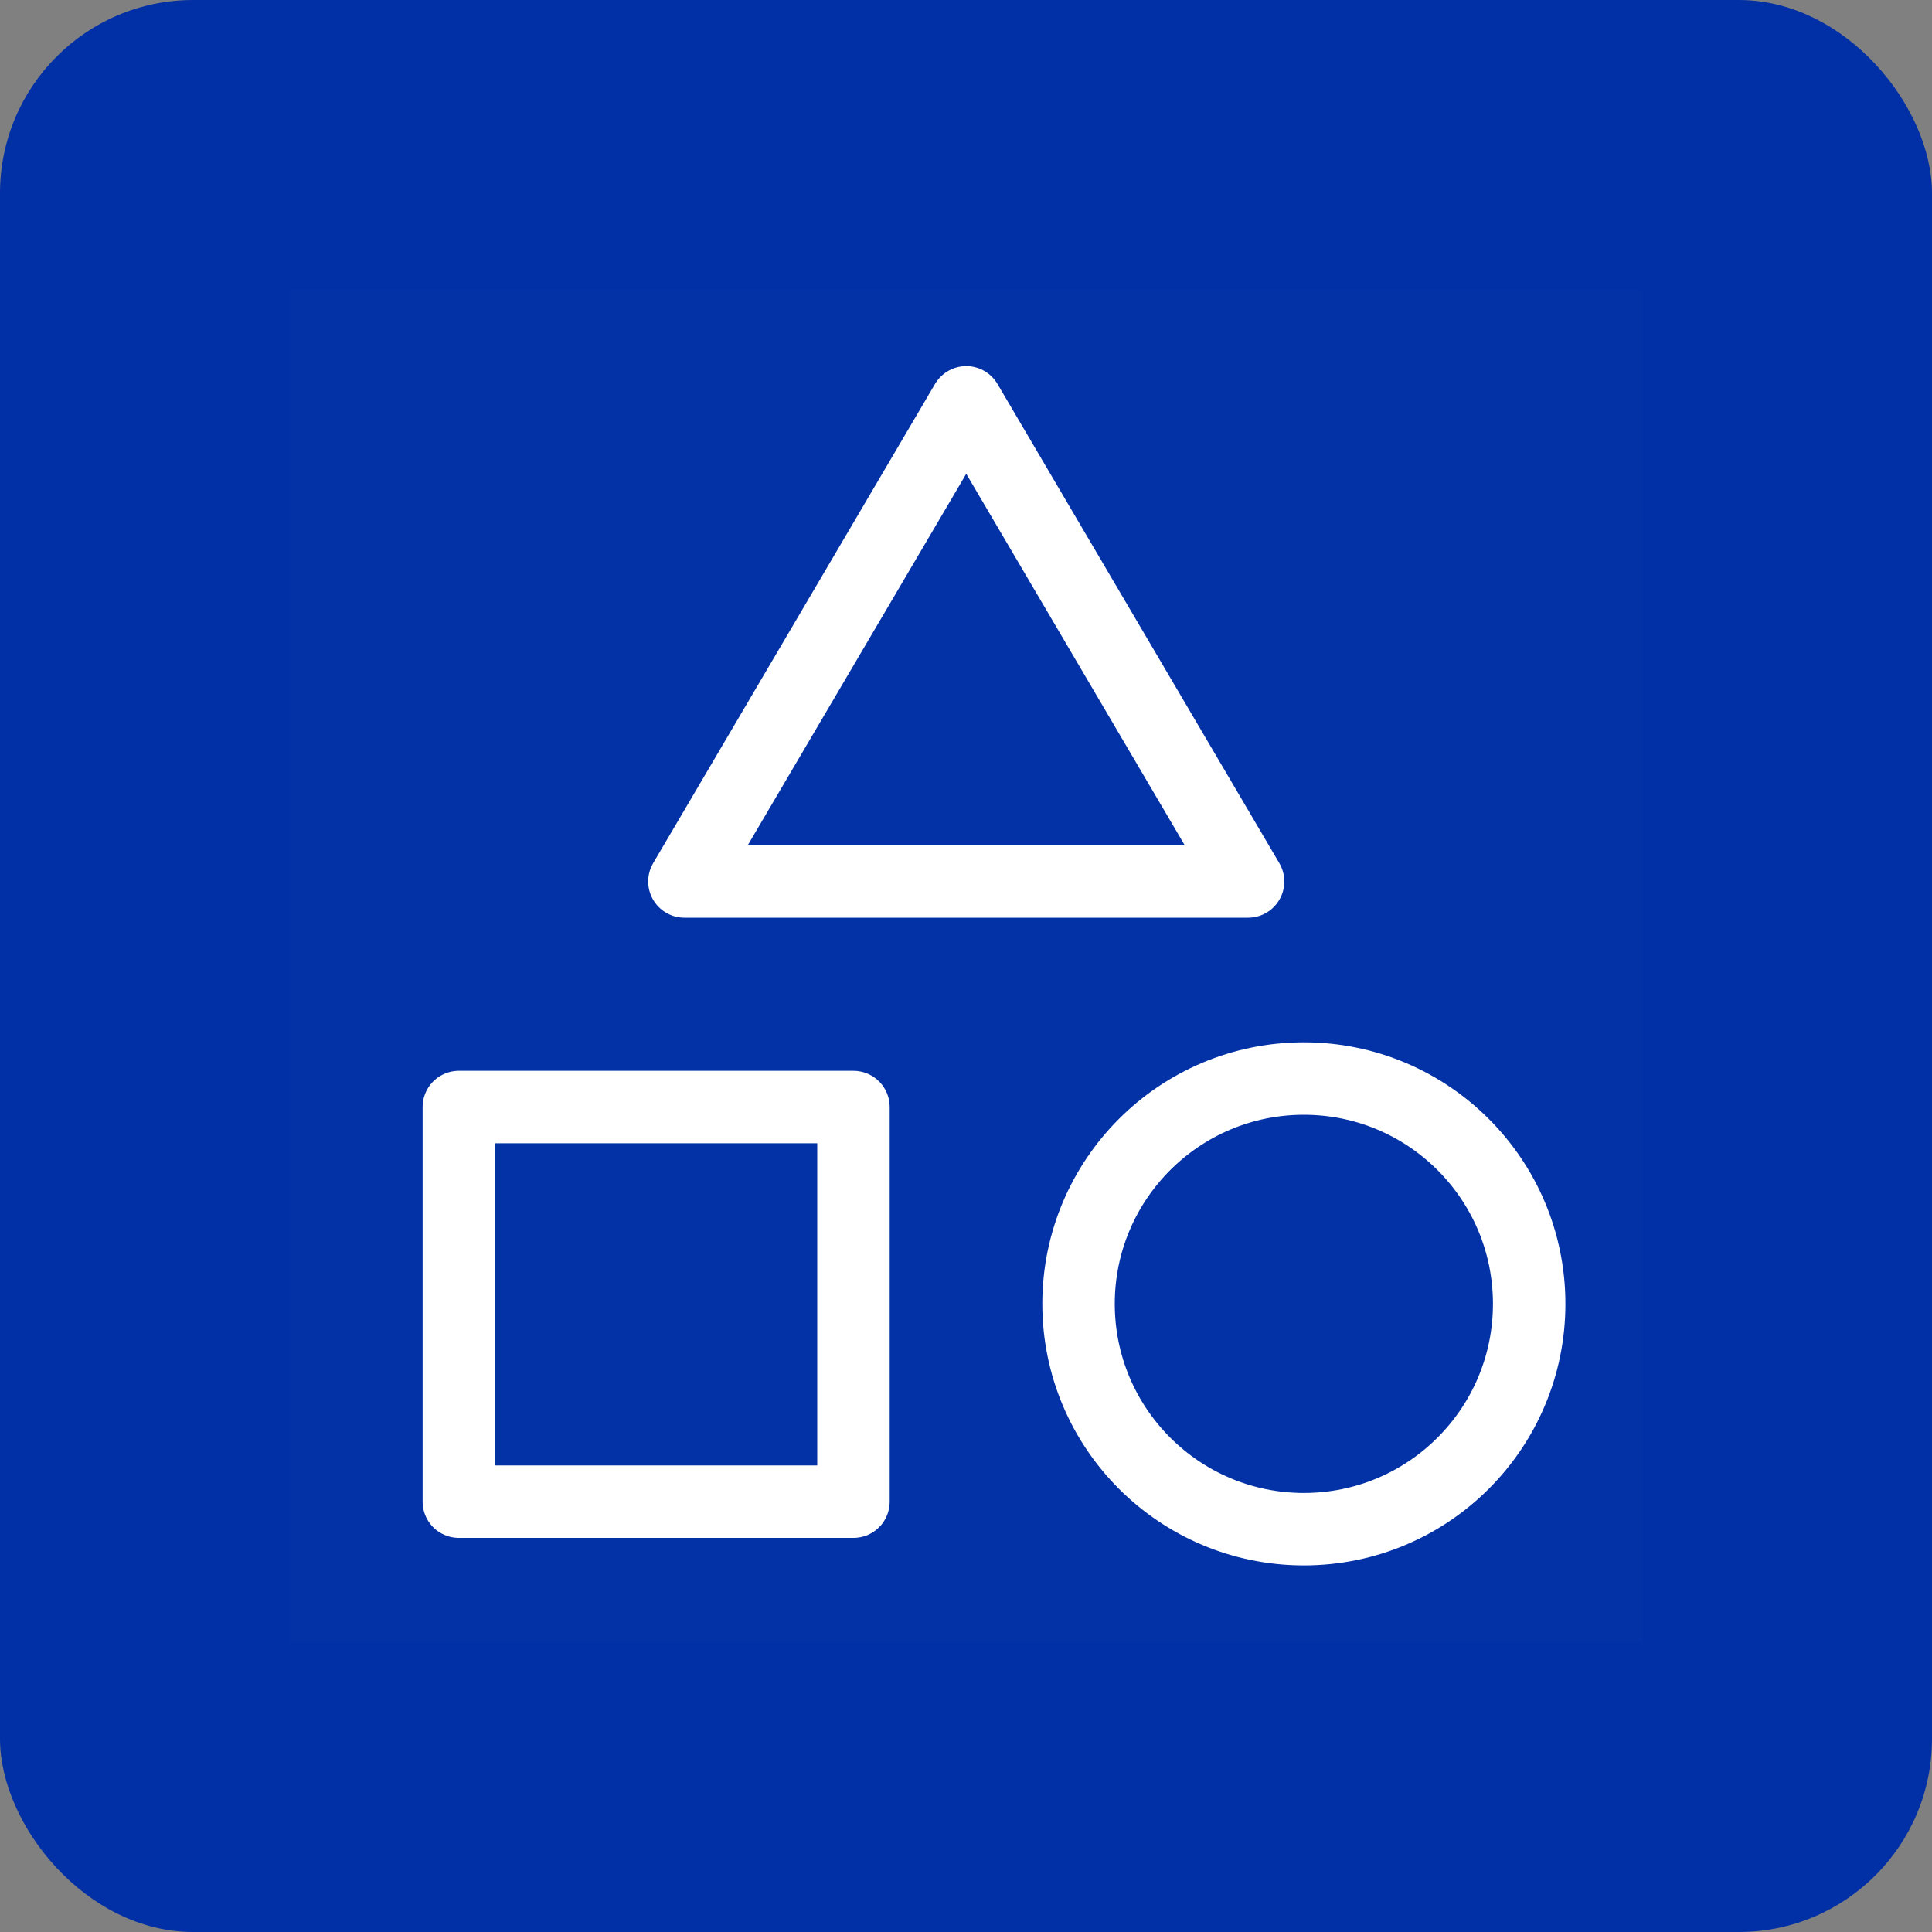 <svg xmlns="http://www.w3.org/2000/svg" xmlns:xlink="http://www.w3.org/1999/xlink" width="40" height="40" viewBox="0 0 40 40" fill="none">
<rect x="0" y="0" width="40" height="40" fill="#808080" stroke="none"/>
<rect  x="0" y="0" width="40" height="40" rx="4"    fill="#0130A6" >
</rect>
<path d="M6 6L34 6L34 34L6 34L6 6Z"   fill="#FFFFFF" fill-opacity="0.01">
</path>
<path d="M9.5 22.92L17.67 22.92L17.67 31.09L9.5 31.09L9.5 22.92Z" stroke="rgba(255, 255, 255, 1)" stroke-width="1.5" stroke-linejoin="round" stroke-linecap="round" >
</path>
<path d="M20.005 8.33L25.84 18.25L14.17 18.25L20.005 8.33Z" stroke="rgba(255, 255, 255, 1)" stroke-width="1.5" stroke-linejoin="round" stroke-linecap="round" >
</path>
<path d="M31.66 26.995C31.66 29.571 29.572 31.66 26.995 31.66C24.419 31.66 22.33 29.571 22.33 26.995C22.33 24.419 24.419 22.33 26.995 22.33C29.572 22.33 31.66 24.419 31.66 26.995Z" stroke="rgba(255, 255, 255, 1)" stroke-width="1.5" stroke-linejoin="round" stroke-linecap="round" >
</path>
</svg>
